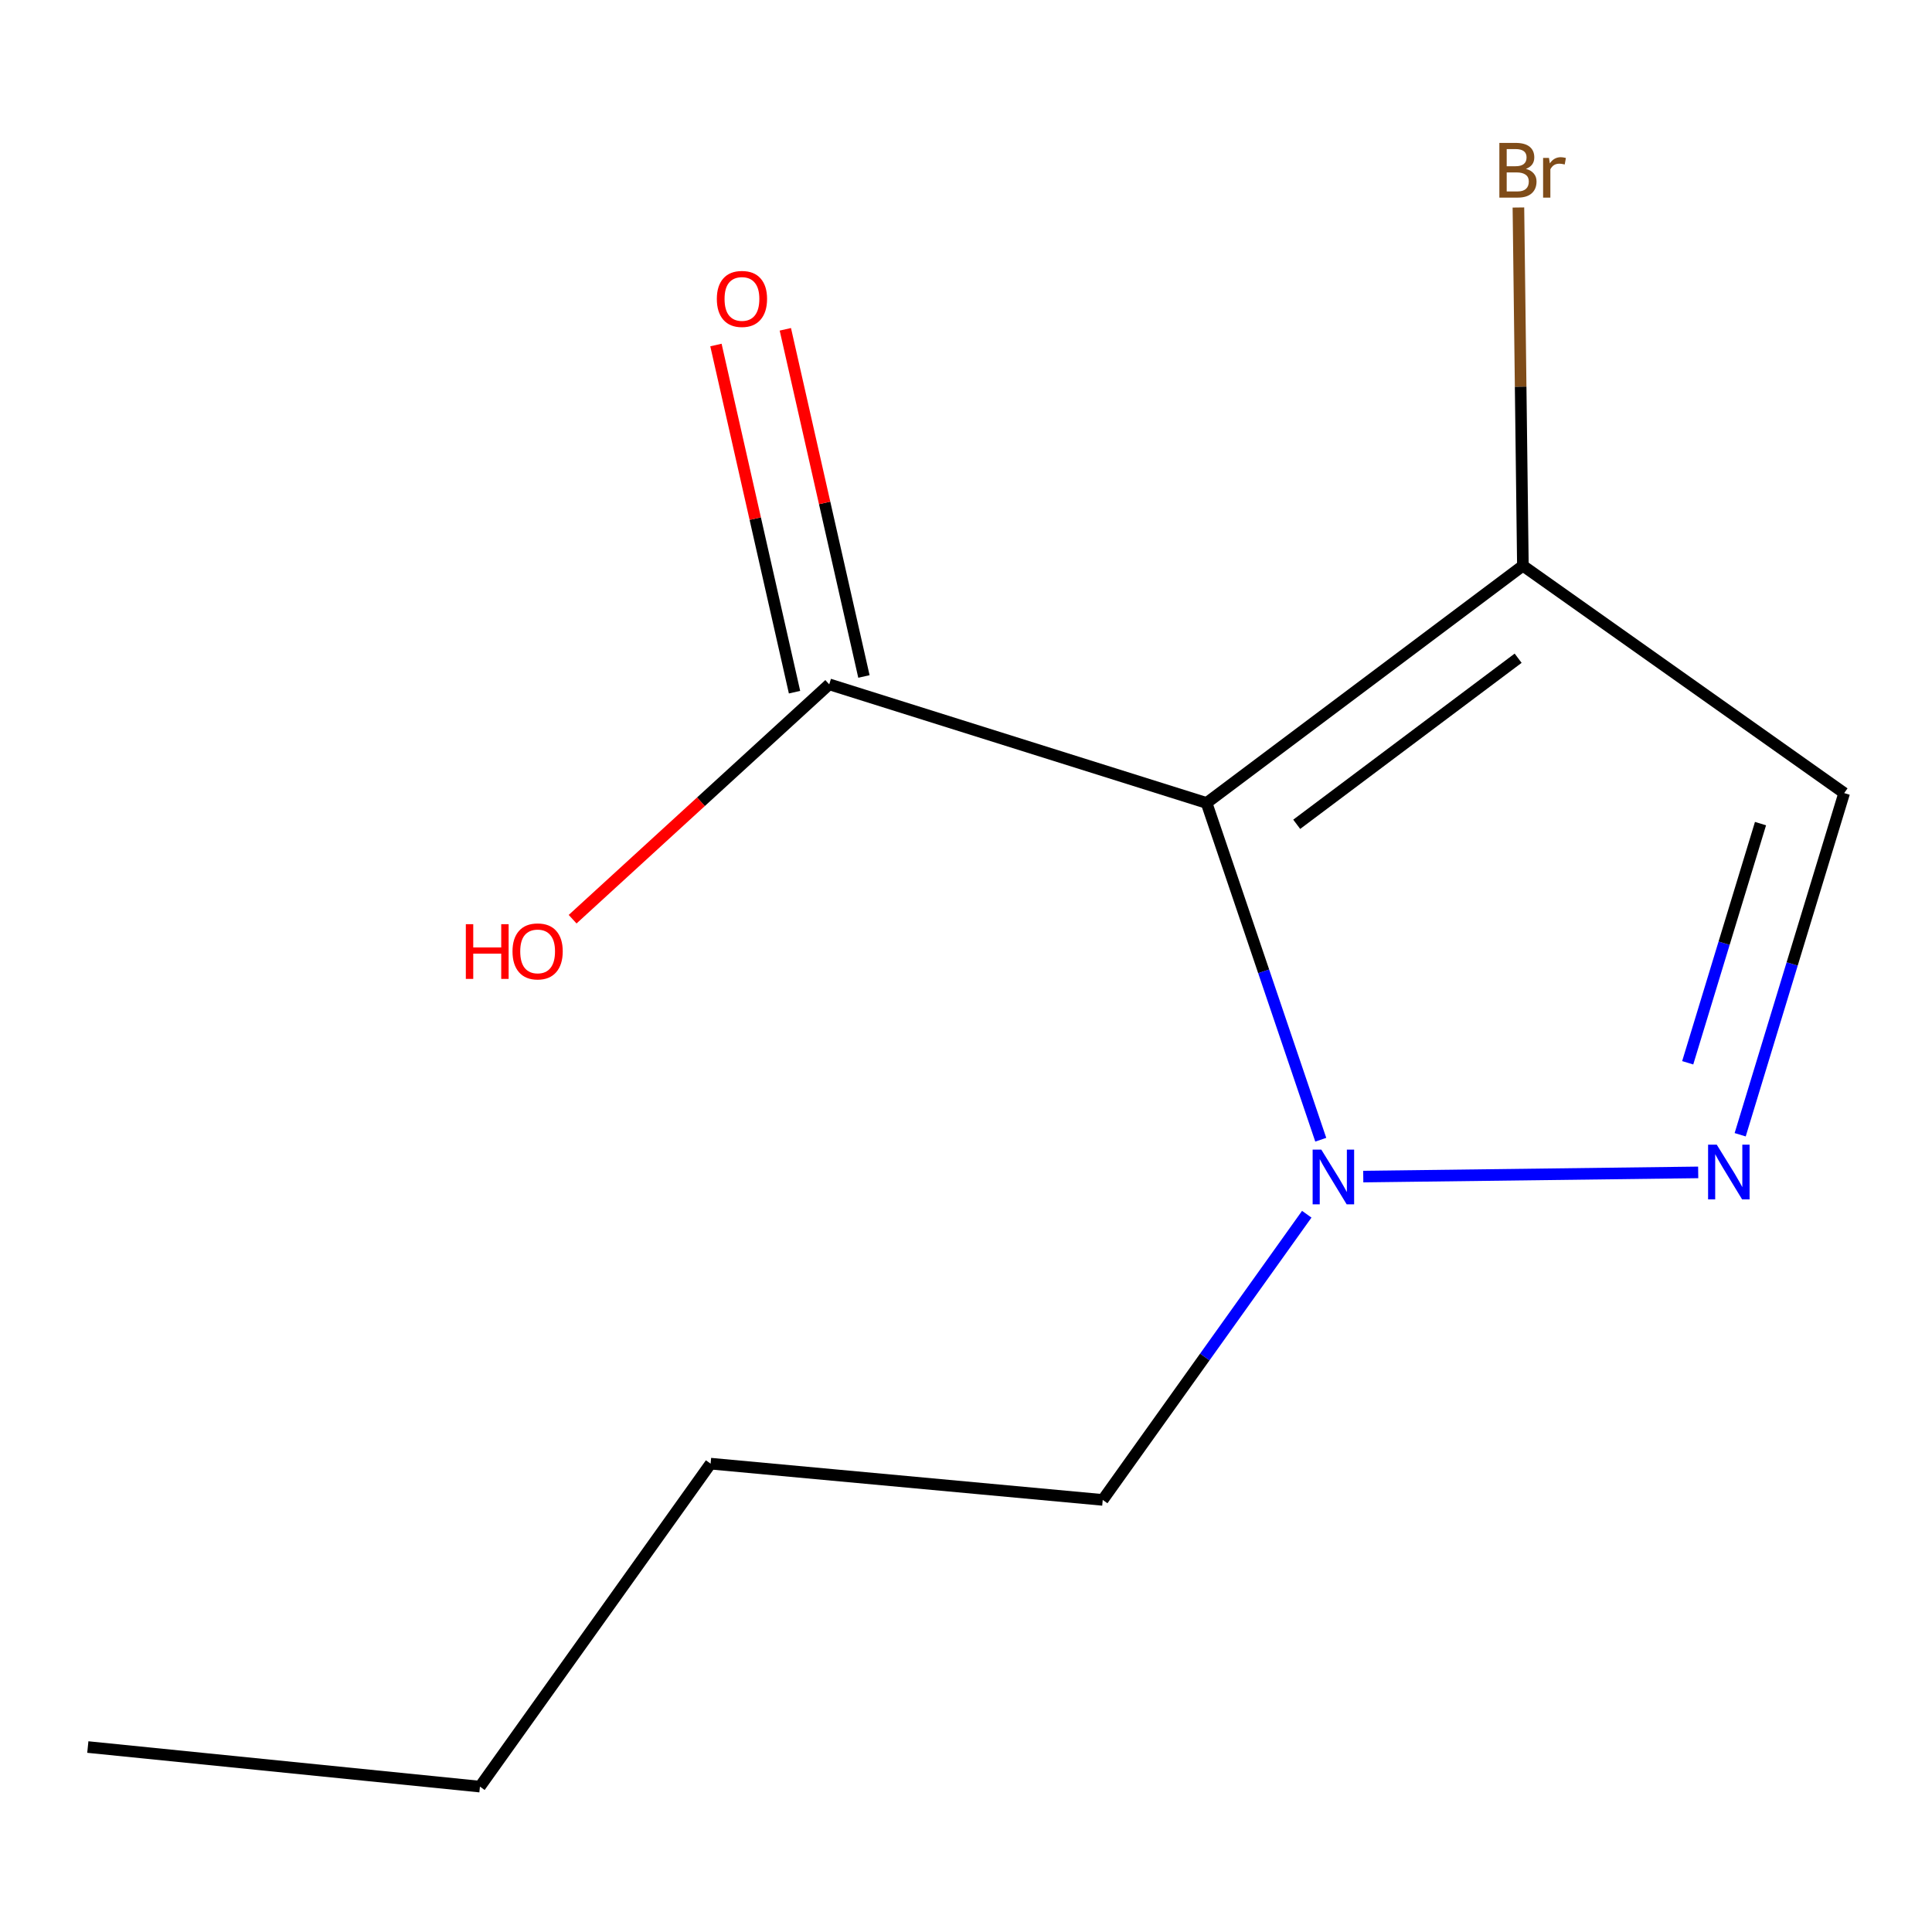 <?xml version='1.0' encoding='iso-8859-1'?>
<svg version='1.1' baseProfile='full'
              xmlns='http://www.w3.org/2000/svg'
                      xmlns:rdkit='http://www.rdkit.org/xml'
                      xmlns:xlink='http://www.w3.org/1999/xlink'
                  xml:space='preserve'
width='1000px' height='1000px' viewBox='0 0 1000 1000'>
<!-- END OF HEADER -->
<rect style='opacity:1.0;fill:#FFFFFF;stroke:none' width='1000' height='1000' x='0' y='0'> </rect>
<path class='bond-1' d='M 624.521,415.613 L 654.073,502.766' style='fill:none;fill-rule:evenodd;stroke:#000000;stroke-width:6px;stroke-linecap:butt;stroke-linejoin:miter;stroke-opacity:1' />
<path class='bond-1' d='M 654.073,502.766 L 683.624,589.918' style='fill:none;fill-rule:evenodd;stroke:#0000FF;stroke-width:6px;stroke-linecap:butt;stroke-linejoin:miter;stroke-opacity:1' />
<path class='bond-2' d='M 624.521,415.613 L 788.244,292.811' style='fill:none;fill-rule:evenodd;stroke:#000000;stroke-width:6px;stroke-linecap:butt;stroke-linejoin:miter;stroke-opacity:1' />
<path class='bond-2' d='M 671.178,426.655 L 785.784,340.693' style='fill:none;fill-rule:evenodd;stroke:#000000;stroke-width:6px;stroke-linecap:butt;stroke-linejoin:miter;stroke-opacity:1' />
<path class='bond-4' d='M 624.521,415.613 L 429.207,354.212' style='fill:none;fill-rule:evenodd;stroke:#000000;stroke-width:6px;stroke-linecap:butt;stroke-linejoin:miter;stroke-opacity:1' />
<path class='bond-0' d='M 878.985,606.828 L 705.619,608.995' style='fill:none;fill-rule:evenodd;stroke:#0000FF;stroke-width:6px;stroke-linecap:butt;stroke-linejoin:miter;stroke-opacity:1' />
<path class='bond-12' d='M 900.713,587.345 L 927.629,498.922' style='fill:none;fill-rule:evenodd;stroke:#0000FF;stroke-width:6px;stroke-linecap:butt;stroke-linejoin:miter;stroke-opacity:1' />
<path class='bond-12' d='M 927.629,498.922 L 954.545,410.498' style='fill:none;fill-rule:evenodd;stroke:#000000;stroke-width:6px;stroke-linecap:butt;stroke-linejoin:miter;stroke-opacity:1' />
<path class='bond-12' d='M 873.555,550.093 L 892.397,488.197' style='fill:none;fill-rule:evenodd;stroke:#0000FF;stroke-width:6px;stroke-linecap:butt;stroke-linejoin:miter;stroke-opacity:1' />
<path class='bond-12' d='M 892.397,488.197 L 911.238,426.3' style='fill:none;fill-rule:evenodd;stroke:#000000;stroke-width:6px;stroke-linecap:butt;stroke-linejoin:miter;stroke-opacity:1' />
<path class='bond-8' d='M 676.377,628.483 L 623.575,702.416' style='fill:none;fill-rule:evenodd;stroke:#0000FF;stroke-width:6px;stroke-linecap:butt;stroke-linejoin:miter;stroke-opacity:1' />
<path class='bond-8' d='M 623.575,702.416 L 570.772,776.348' style='fill:none;fill-rule:evenodd;stroke:#000000;stroke-width:6px;stroke-linecap:butt;stroke-linejoin:miter;stroke-opacity:1' />
<path class='bond-3' d='M 788.244,292.811 L 954.545,410.498' style='fill:none;fill-rule:evenodd;stroke:#000000;stroke-width:6px;stroke-linecap:butt;stroke-linejoin:miter;stroke-opacity:1' />
<path class='bond-6' d='M 788.244,292.811 L 787.086,200.107' style='fill:none;fill-rule:evenodd;stroke:#000000;stroke-width:6px;stroke-linecap:butt;stroke-linejoin:miter;stroke-opacity:1' />
<path class='bond-6' d='M 787.086,200.107 L 785.928,107.404' style='fill:none;fill-rule:evenodd;stroke:#7F4C19;stroke-width:6px;stroke-linecap:butt;stroke-linejoin:miter;stroke-opacity:1' />
<path class='bond-5' d='M 447.167,350.146 L 426.829,260.299' style='fill:none;fill-rule:evenodd;stroke:#000000;stroke-width:6px;stroke-linecap:butt;stroke-linejoin:miter;stroke-opacity:1' />
<path class='bond-5' d='M 426.829,260.299 L 406.49,170.452' style='fill:none;fill-rule:evenodd;stroke:#FF0000;stroke-width:6px;stroke-linecap:butt;stroke-linejoin:miter;stroke-opacity:1' />
<path class='bond-5' d='M 411.248,358.277 L 390.909,268.43' style='fill:none;fill-rule:evenodd;stroke:#000000;stroke-width:6px;stroke-linecap:butt;stroke-linejoin:miter;stroke-opacity:1' />
<path class='bond-5' d='M 390.909,268.43 L 370.571,178.583' style='fill:none;fill-rule:evenodd;stroke:#FF0000;stroke-width:6px;stroke-linecap:butt;stroke-linejoin:miter;stroke-opacity:1' />
<path class='bond-7' d='M 429.207,354.212 L 362.797,414.996' style='fill:none;fill-rule:evenodd;stroke:#000000;stroke-width:6px;stroke-linecap:butt;stroke-linejoin:miter;stroke-opacity:1' />
<path class='bond-7' d='M 362.797,414.996 L 296.387,475.779' style='fill:none;fill-rule:evenodd;stroke:#FF0000;stroke-width:6px;stroke-linecap:butt;stroke-linejoin:miter;stroke-opacity:1' />
<path class='bond-9' d='M 570.772,776.348 L 367.806,757.586' style='fill:none;fill-rule:evenodd;stroke:#000000;stroke-width:6px;stroke-linecap:butt;stroke-linejoin:miter;stroke-opacity:1' />
<path class='bond-10' d='M 367.806,757.586 L 248.42,924.747' style='fill:none;fill-rule:evenodd;stroke:#000000;stroke-width:6px;stroke-linecap:butt;stroke-linejoin:miter;stroke-opacity:1' />
<path class='bond-11' d='M 248.42,924.747 L 45.455,904.266' style='fill:none;fill-rule:evenodd;stroke:#000000;stroke-width:6px;stroke-linecap:butt;stroke-linejoin:miter;stroke-opacity:1' />
<path  class='atom-1' d='M 888.582 592.47
L 897.862 607.47
Q 898.782 608.95, 900.262 611.63
Q 901.742 614.31, 901.822 614.47
L 901.822 592.47
L 905.582 592.47
L 905.582 620.79
L 901.702 620.79
L 891.742 604.39
Q 890.582 602.47, 889.342 600.27
Q 888.142 598.07, 887.782 597.39
L 887.782 620.79
L 884.102 620.79
L 884.102 592.47
L 888.582 592.47
' fill='#0000FF'/>
<path  class='atom-2' d='M 683.898 595.028
L 693.178 610.028
Q 694.098 611.508, 695.578 614.188
Q 697.058 616.868, 697.138 617.028
L 697.138 595.028
L 700.898 595.028
L 700.898 623.348
L 697.018 623.348
L 687.058 606.948
Q 685.898 605.028, 684.658 602.828
Q 683.458 600.628, 683.098 599.948
L 683.098 623.348
L 679.418 623.348
L 679.418 595.028
L 683.898 595.028
' fill='#0000FF'/>
<path  class='atom-6' d='M 371.031 154.722
Q 371.031 147.922, 374.391 144.122
Q 377.751 140.322, 384.031 140.322
Q 390.311 140.322, 393.671 144.122
Q 397.031 147.922, 397.031 154.722
Q 397.031 161.602, 393.631 165.522
Q 390.231 169.402, 384.031 169.402
Q 377.791 169.402, 374.391 165.522
Q 371.031 161.642, 371.031 154.722
M 384.031 166.202
Q 388.351 166.202, 390.671 163.322
Q 393.031 160.402, 393.031 154.722
Q 393.031 149.162, 390.671 146.362
Q 388.351 143.522, 384.031 143.522
Q 379.711 143.522, 377.351 146.322
Q 375.031 149.122, 375.031 154.722
Q 375.031 160.442, 377.351 163.322
Q 379.711 166.202, 384.031 166.202
' fill='#FF0000'/>
<path  class='atom-7' d='M 789.827 87.406
Q 792.547 88.166, 793.907 89.846
Q 795.307 91.486, 795.307 93.926
Q 795.307 97.846, 792.787 100.086
Q 790.307 102.286, 785.587 102.286
L 776.067 102.286
L 776.067 73.966
L 784.427 73.966
Q 789.267 73.966, 791.707 75.926
Q 794.147 77.886, 794.147 81.486
Q 794.147 85.766, 789.827 87.406
M 779.867 77.166
L 779.867 86.046
L 784.427 86.046
Q 787.227 86.046, 788.667 84.926
Q 790.147 83.766, 790.147 81.486
Q 790.147 77.166, 784.427 77.166
L 779.867 77.166
M 785.587 99.086
Q 788.347 99.086, 789.827 97.766
Q 791.307 96.446, 791.307 93.926
Q 791.307 91.606, 789.667 90.446
Q 788.067 89.246, 784.987 89.246
L 779.867 89.246
L 779.867 99.086
L 785.587 99.086
' fill='#7F4C19'/>
<path  class='atom-7' d='M 801.747 81.726
L 802.187 84.566
Q 804.347 81.366, 807.867 81.366
Q 808.987 81.366, 810.507 81.766
L 809.907 85.126
Q 808.187 84.726, 807.227 84.726
Q 805.547 84.726, 804.427 85.406
Q 803.347 86.046, 802.467 87.606
L 802.467 102.286
L 798.707 102.286
L 798.707 81.726
L 801.747 81.726
' fill='#7F4C19'/>
<path  class='atom-8' d='M 241.112 478.36
L 244.952 478.36
L 244.952 490.4
L 259.432 490.4
L 259.432 478.36
L 263.272 478.36
L 263.272 506.68
L 259.432 506.68
L 259.432 493.6
L 244.952 493.6
L 244.952 506.68
L 241.112 506.68
L 241.112 478.36
' fill='#FF0000'/>
<path  class='atom-8' d='M 265.272 492.44
Q 265.272 485.64, 268.632 481.84
Q 271.992 478.04, 278.272 478.04
Q 284.552 478.04, 287.912 481.84
Q 291.272 485.64, 291.272 492.44
Q 291.272 499.32, 287.872 503.24
Q 284.472 507.12, 278.272 507.12
Q 272.032 507.12, 268.632 503.24
Q 265.272 499.36, 265.272 492.44
M 278.272 503.92
Q 282.592 503.92, 284.912 501.04
Q 287.272 498.12, 287.272 492.44
Q 287.272 486.88, 284.912 484.08
Q 282.592 481.24, 278.272 481.24
Q 273.952 481.24, 271.592 484.04
Q 269.272 486.84, 269.272 492.44
Q 269.272 498.16, 271.592 501.04
Q 273.952 503.92, 278.272 503.92
' fill='#FF0000'/>
</svg>
